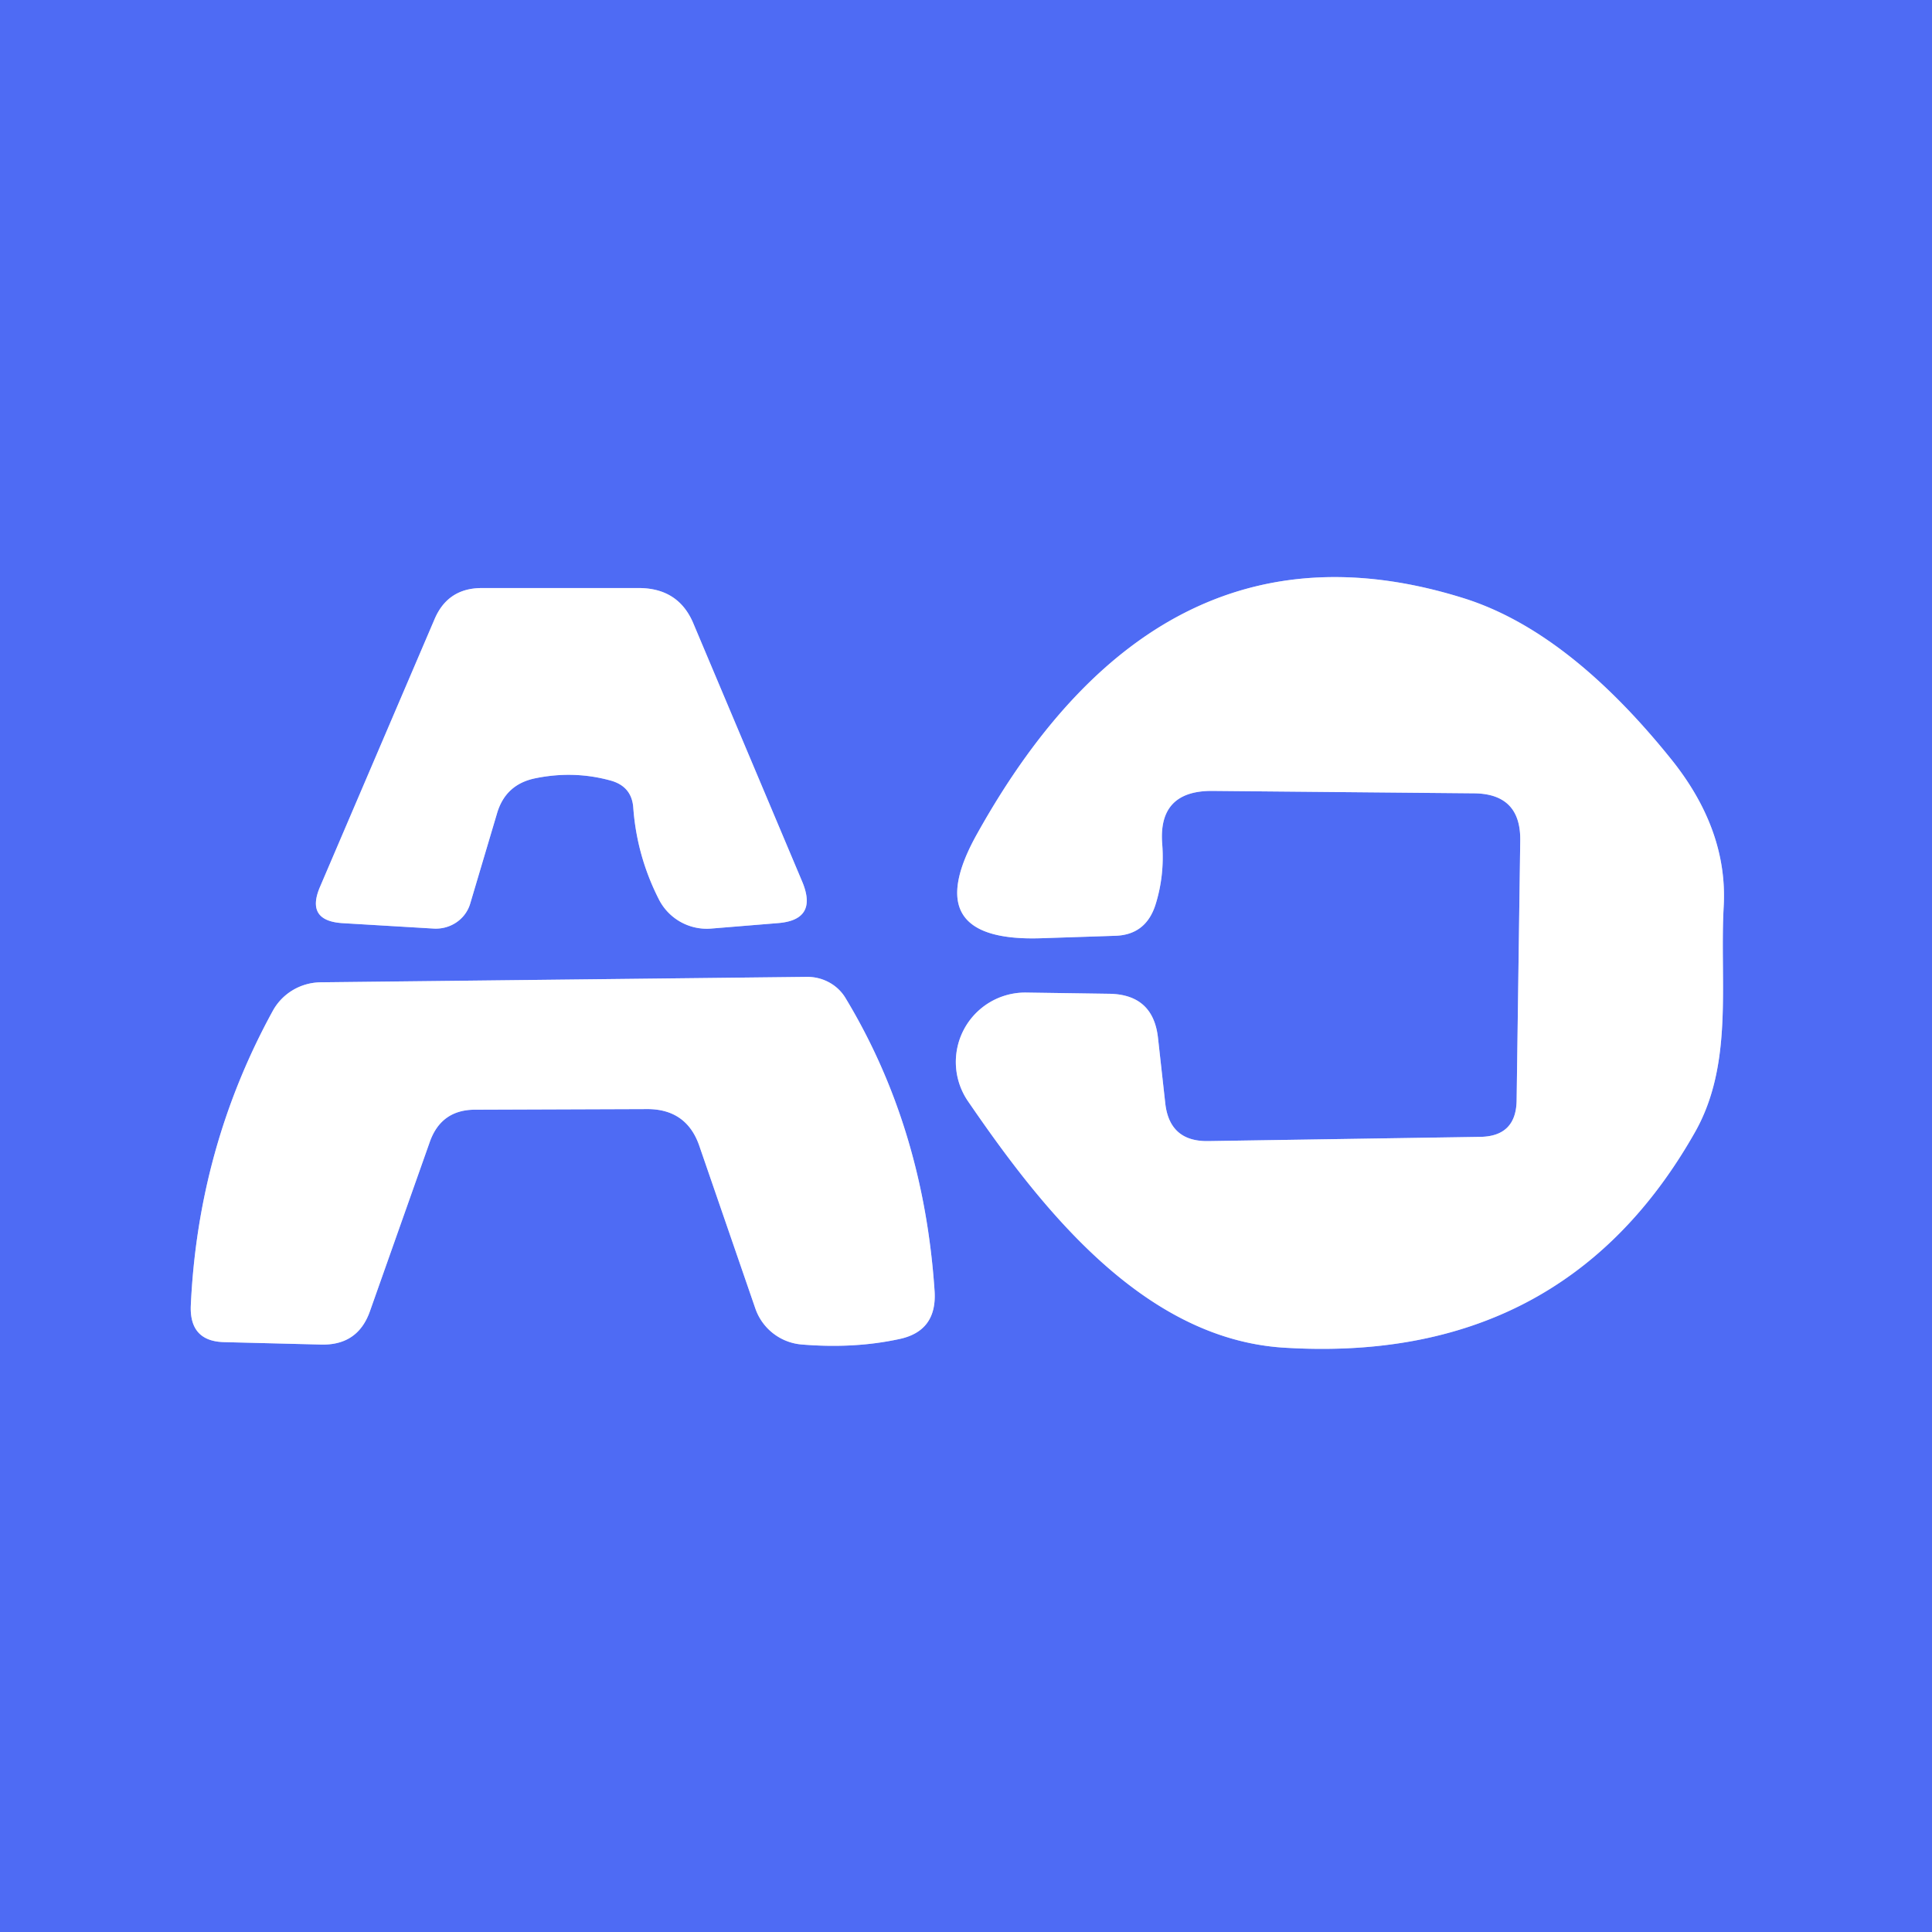 <?xml version="1.0" encoding="UTF-8" standalone="no"?>
<!DOCTYPE svg PUBLIC "-//W3C//DTD SVG 1.1//EN" "http://www.w3.org/Graphics/SVG/1.1/DTD/svg11.dtd">
<svg xmlns="http://www.w3.org/2000/svg" version="1.1" viewBox="0.00 0.00 32.00 32.00">
<rect x="0.00" y="0.00" width="32.00" height="32.00" fill="#333333" stroke="none"/>
<g stroke-width="2.00" fill="none" stroke-linecap="butt">
<path stroke="#a7b5fa" vector-effect="non-scaling-stroke" d="
  M 10.49 13.39
  Q 10.55 14.18 10.91 14.89
  A 0.89 0.89 0.0 0 0 11.78 15.38
  L 12.88 15.29
  Q 13.55 15.24 13.29 14.61
  L 11.49 10.34
  Q 11.25 9.75 10.60 9.74
  L 7.98 9.74
  Q 7.42 9.74 7.20 10.25
  L 5.30 14.69
  Q 5.06 15.25 5.67 15.29
  L 7.18 15.38
  A 0.60 0.58 9.7 0 0 7.79 14.96
  L 8.23 13.48
  Q 8.37 12.99 8.87 12.89
  Q 9.51 12.76 10.12 12.93
  Q 10.47 13.03 10.49 13.39"
/>
<path stroke="#a7b5fa" vector-effect="non-scaling-stroke" d="
  M 24.52 18.83
  L 20.01 18.90
  Q 19.37 18.91 19.30 18.27
  L 19.18 17.19
  Q 19.10 16.47 18.37 16.46
  L 17.00 16.44
  A 1.15 1.15 0.0 0 0 16.04 18.25
  C 17.24 20.00 18.92 22.16 21.24 22.32
  Q 25.88 22.62 28.07 18.76
  C 28.72 17.62 28.48 16.27 28.55 15.01
  Q 28.62 13.73 27.66 12.55
  Q 25.98 10.47 24.28 9.92
  Q 19.25 8.32 16.19 13.80
  Q 15.17 15.61 17.25 15.54
  L 18.46 15.50
  Q 18.98 15.49 19.14 14.98
  Q 19.29 14.50 19.25 13.98
  Q 19.18 13.10 20.07 13.10
  L 24.42 13.14
  Q 25.19 13.15 25.18 13.92
  L 25.12 18.23
  Q 25.11 18.82 24.52 18.83"
/>
<path stroke="#a7b5fa" vector-effect="non-scaling-stroke" d="
  M 11.59 19.00
  L 12.51 21.67
  A 0.89 0.89 0.0 0 0 13.29 22.27
  Q 14.15 22.34 14.89 22.18
  Q 15.52 22.05 15.48 21.39
  Q 15.30 18.68 14.01 16.54
  A 0.75 0.72 -14.6 0 0 13.37 16.18
  L 5.32 16.27
  A 0.92 0.91 14.4 0 0 4.52 16.74
  Q 3.28 19.00 3.16 21.63
  Q 3.14 22.22 3.72 22.23
  L 5.31 22.27
  Q 5.93 22.29 6.13 21.71
  L 7.12 18.91
  Q 7.31 18.38 7.87 18.38
  L 10.70 18.37
  Q 11.38 18.36 11.59 19.00"
/>
</g>
<path fill="#4e6bf4" d="
  M 0.00 0.00
  L 32.00 0.00
  L 32.00 32.00
  L 0.00 32.00
  L 0.00 0.00
  Z
  M 10.49 13.39
  Q 10.55 14.18 10.91 14.89
  A 0.89 0.89 0.0 0 0 11.78 15.38
  L 12.88 15.29
  Q 13.55 15.24 13.29 14.61
  L 11.49 10.34
  Q 11.25 9.75 10.60 9.74
  L 7.98 9.74
  Q 7.42 9.74 7.20 10.25
  L 5.30 14.69
  Q 5.06 15.25 5.67 15.29
  L 7.18 15.38
  A 0.60 0.58 9.7 0 0 7.79 14.96
  L 8.23 13.48
  Q 8.37 12.99 8.87 12.89
  Q 9.51 12.76 10.12 12.93
  Q 10.47 13.03 10.49 13.39
  Z
  M 24.52 18.83
  L 20.01 18.90
  Q 19.37 18.91 19.30 18.27
  L 19.18 17.19
  Q 19.10 16.47 18.37 16.46
  L 17.00 16.44
  A 1.15 1.15 0.0 0 0 16.04 18.25
  C 17.24 20.00 18.92 22.16 21.24 22.32
  Q 25.88 22.62 28.07 18.76
  C 28.72 17.62 28.48 16.27 28.55 15.01
  Q 28.62 13.73 27.66 12.55
  Q 25.98 10.47 24.28 9.92
  Q 19.25 8.32 16.19 13.80
  Q 15.17 15.61 17.25 15.54
  L 18.46 15.50
  Q 18.98 15.49 19.14 14.98
  Q 19.29 14.50 19.25 13.98
  Q 19.18 13.10 20.07 13.10
  L 24.42 13.14
  Q 25.19 13.15 25.18 13.92
  L 25.12 18.23
  Q 25.11 18.82 24.52 18.83
  Z
  M 11.59 19.00
  L 12.51 21.67
  A 0.89 0.89 0.0 0 0 13.29 22.27
  Q 14.15 22.34 14.89 22.18
  Q 15.52 22.05 15.48 21.39
  Q 15.30 18.68 14.01 16.54
  A 0.75 0.72 -14.6 0 0 13.37 16.18
  L 5.32 16.27
  A 0.92 0.91 14.4 0 0 4.52 16.74
  Q 3.28 19.00 3.16 21.63
  Q 3.14 22.22 3.72 22.23
  L 5.31 22.27
  Q 5.93 22.29 6.13 21.71
  L 7.12 18.91
  Q 7.31 18.38 7.87 18.38
  L 10.70 18.37
  Q 11.38 18.36 11.59 19.00
  Z"
/>
<path fill="#ffffff" d="
  M 10.12 12.93
  Q 9.51 12.76 8.87 12.89
  Q 8.37 12.99 8.23 13.48
  L 7.79 14.96
  A 0.60 0.58 9.7 0 1 7.18 15.38
  L 5.67 15.29
  Q 5.06 15.25 5.30 14.69
  L 7.20 10.25
  Q 7.42 9.74 7.98 9.74
  L 10.60 9.74
  Q 11.25 9.75 11.49 10.34
  L 13.29 14.61
  Q 13.55 15.24 12.88 15.29
  L 11.78 15.38
  A 0.89 0.89 0.0 0 1 10.91 14.89
  Q 10.55 14.18 10.49 13.39
  Q 10.47 13.03 10.12 12.93
  Z"
/>
<path fill="#ffffff" d="
  M 25.12 18.23
  L 25.18 13.92
  Q 25.19 13.15 24.42 13.14
  L 20.07 13.10
  Q 19.18 13.10 19.25 13.98
  Q 19.29 14.50 19.14 14.98
  Q 18.98 15.49 18.46 15.50
  L 17.25 15.54
  Q 15.17 15.61 16.19 13.80
  Q 19.25 8.32 24.28 9.92
  Q 25.98 10.47 27.66 12.55
  Q 28.62 13.73 28.55 15.01
  C 28.48 16.27 28.72 17.62 28.07 18.76
  Q 25.88 22.62 21.24 22.32
  C 18.92 22.16 17.24 20.00 16.04 18.25
  A 1.15 1.15 0.0 0 1 17.00 16.44
  L 18.37 16.46
  Q 19.10 16.47 19.18 17.19
  L 19.30 18.27
  Q 19.37 18.91 20.01 18.90
  L 24.52 18.83
  Q 25.11 18.82 25.12 18.23
  Z"
/>
<path fill="#ffffff" d="
  M 10.70 18.37
  L 7.87 18.38
  Q 7.31 18.38 7.12 18.91
  L 6.13 21.71
  Q 5.93 22.29 5.31 22.27
  L 3.72 22.23
  Q 3.14 22.22 3.16 21.63
  Q 3.28 19.00 4.52 16.74
  A 0.92 0.91 14.4 0 1 5.32 16.27
  L 13.37 16.18
  A 0.75 0.72 -14.6 0 1 14.01 16.54
  Q 15.30 18.68 15.48 21.39
  Q 15.52 22.05 14.89 22.18
  Q 14.15 22.34 13.29 22.27
  A 0.89 0.89 0.0 0 1 12.51 21.67
  L 11.59 19.00
  Q 11.38 18.36 10.70 18.37
  Z"
/>
</svg>
